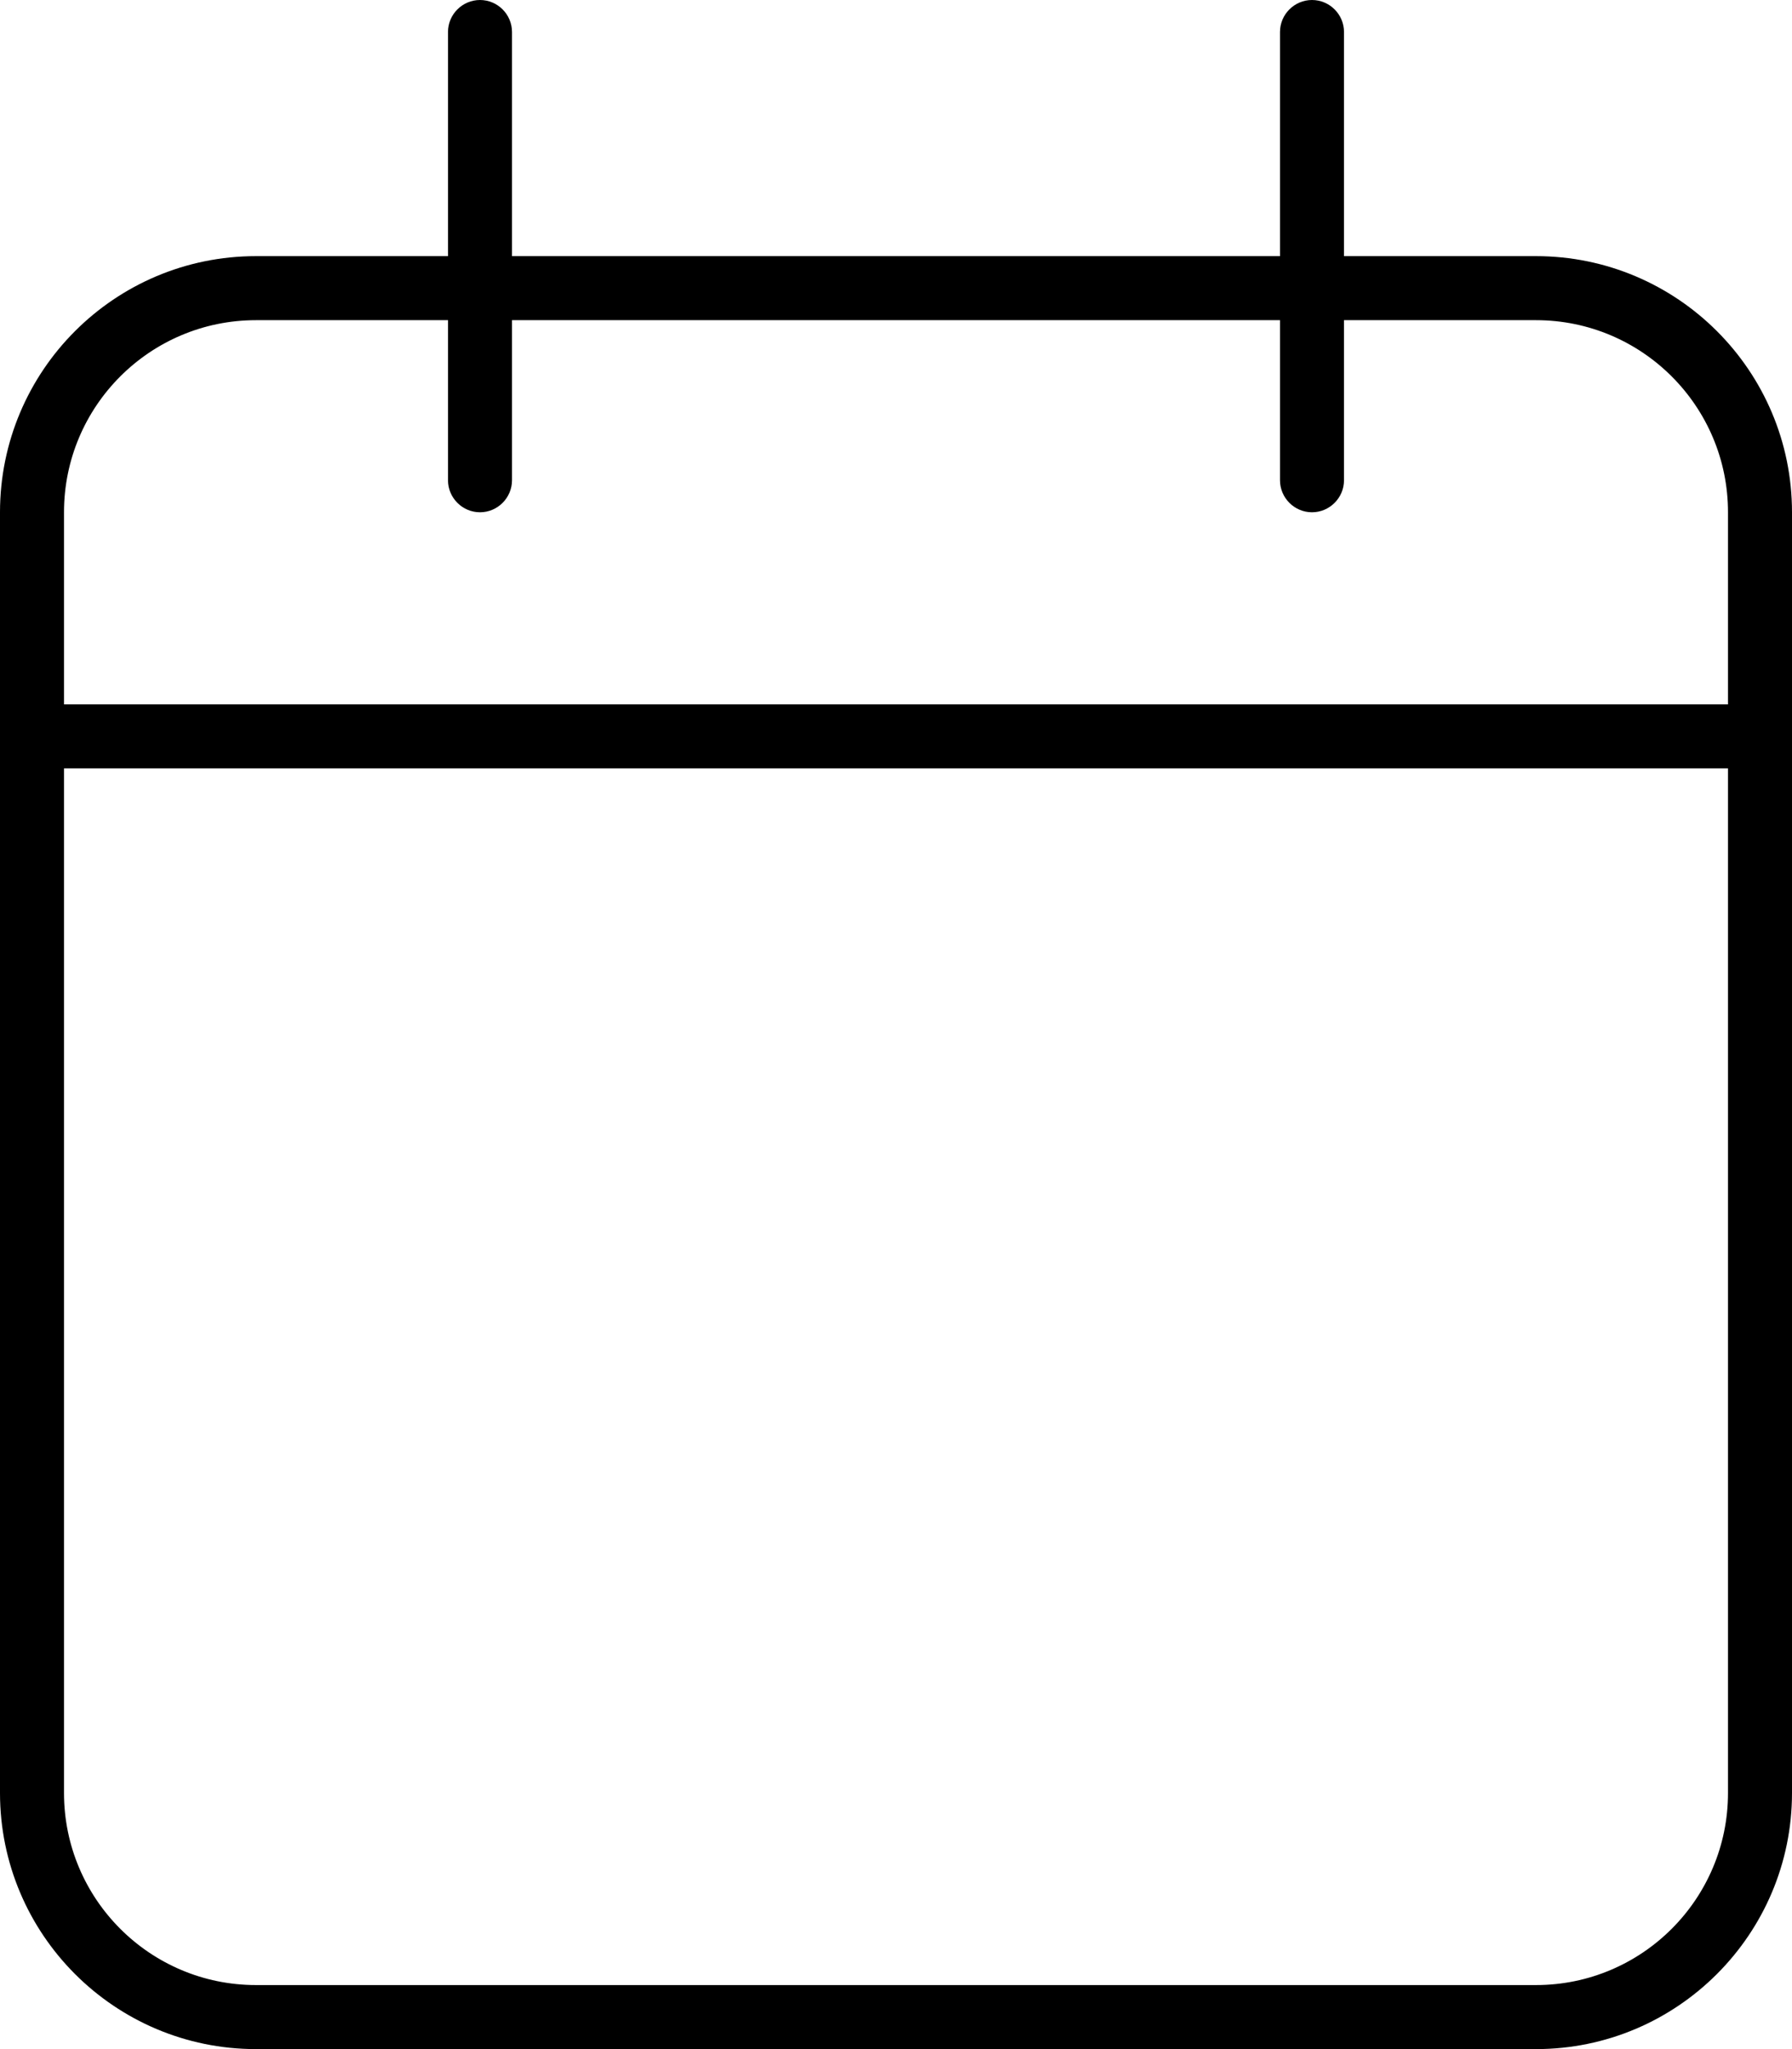 <svg width="49" height="56" viewBox="0 0 49 56" fill="none" xmlns="http://www.w3.org/2000/svg">
<path d="M13.125 0C13.606 0 14 0.392 14 0.875V7H35V0.875C35 0.392 35.394 0 35.875 0C36.356 0 36.75 0.392 36.75 0.875V7H42C45.861 7 49 10.134 49 14V49C49 52.861 45.861 56 42 56H7C3.134 56 0 52.861 0 49V14C0 10.134 3.134 7 7 7H12.25V0.875C12.25 0.392 12.644 0 13.125 0ZM47.25 21H1.75V49C1.75 51.898 4.1 54.25 7 54.25H42C44.898 54.25 47.25 51.898 47.25 49V21ZM12.25 13.125V8.75H7C4.1 8.75 1.75 11.102 1.75 14V19.25H47.25V14C47.25 11.102 44.898 8.75 42 8.75H36.75V13.125C36.75 13.606 36.356 14 35.875 14C35.394 14 35 13.606 35 13.125V8.75H14V13.125C14 13.606 13.606 14 13.125 14C12.644 14 12.25 13.606 12.25 13.125Z" fill="black"/>
</svg>
